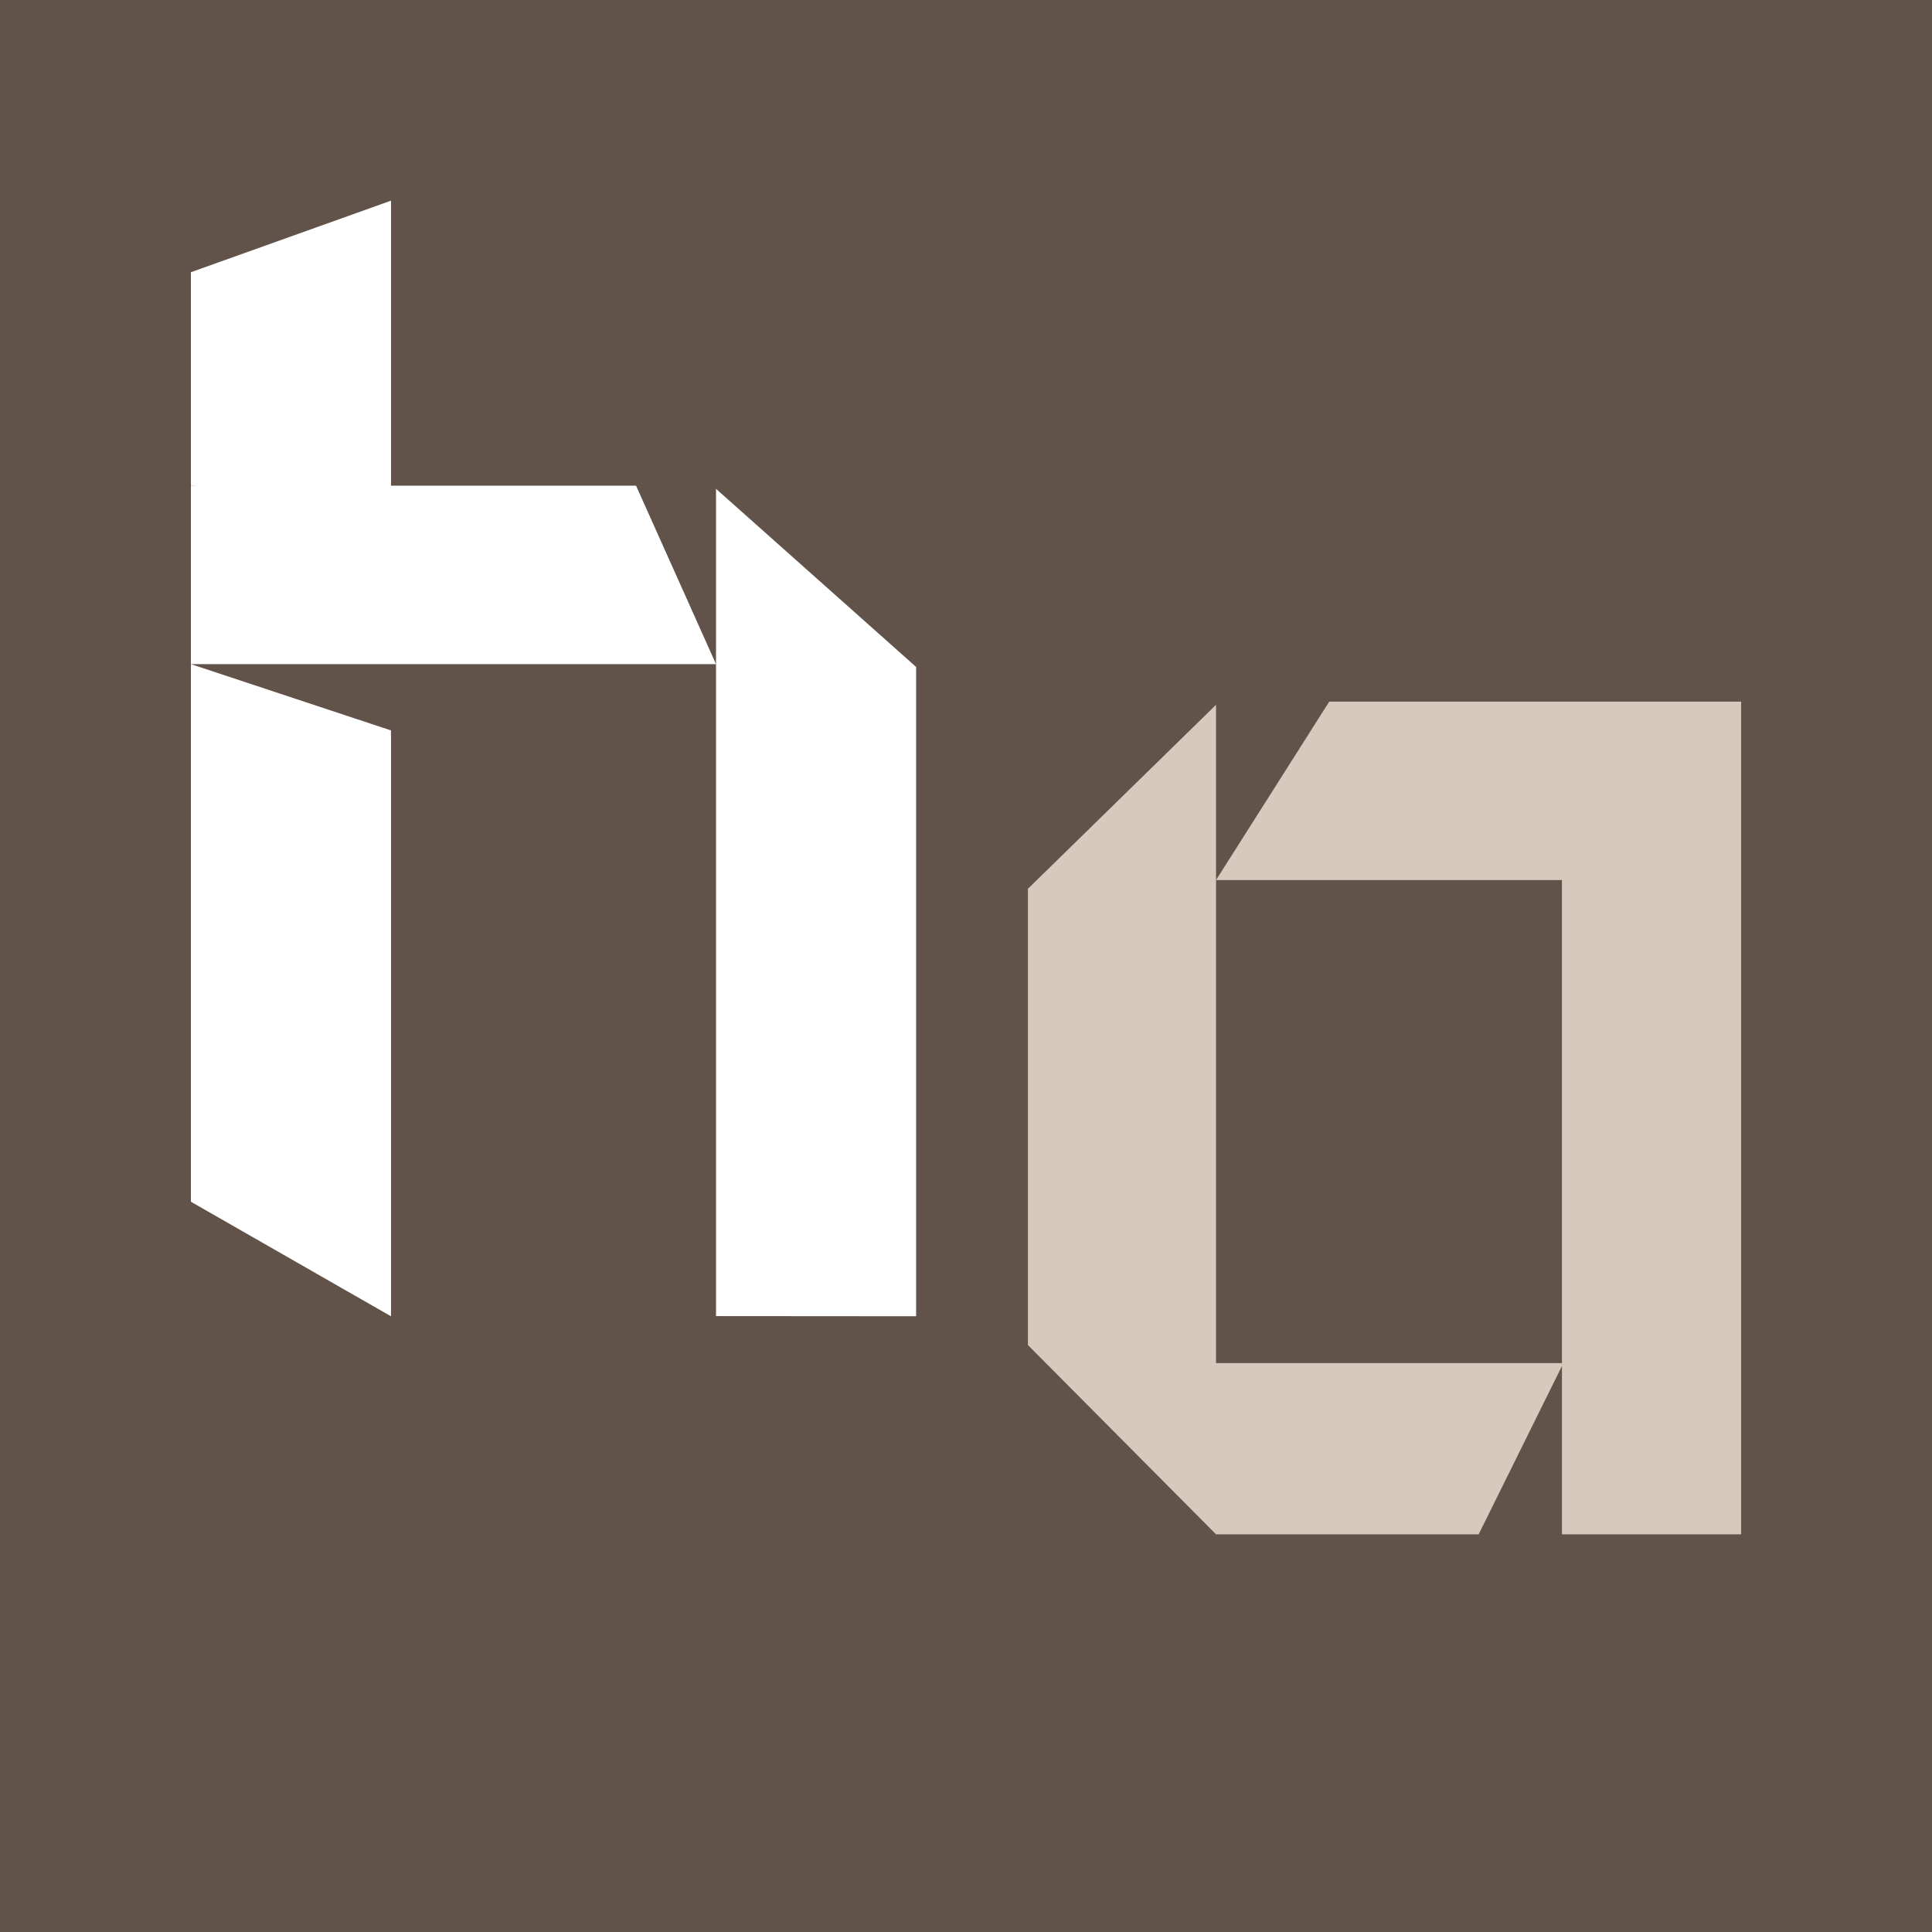 <?xml version="1.0" encoding="UTF-8"?><svg id="Layer_1" xmlns="http://www.w3.org/2000/svg" width="512" height="512" viewBox="0 0 512 512"><defs><style>.cls-1{fill:#61534a;}.cls-1,.cls-2,.cls-3{stroke-width:0px;}.cls-2{fill:#d7cabd;}.cls-3{fill:#fff;}</style></defs><rect class="cls-1" width="512" height="512"/><path class="cls-3" d="M50.59,318.47l53.03,30.36v-155.26l-53.03-17.57v142.47Z"/><path class="cls-3" d="M103.62,53.18l-53.03,18.96v56.57l53.03,3.19V53.18Z"/><path class="cls-3" d="M189.75,176v172.78l53.03.04v-172.07l-53.03-47.21v46.45Z"/><path class="cls-3" d="M50.59,128.71v47.29h139.16l-21.19-47.29H50.59Z"/><path class="cls-2" d="M352.26,185.94l-30,47.29h91.67v128.01h-91.67v-174.46l-49.85,48.76v120.91l49.85,50.16h69.6l22.08-44.62v44.62h47.48v-220.67h-109.16Z"/></svg>